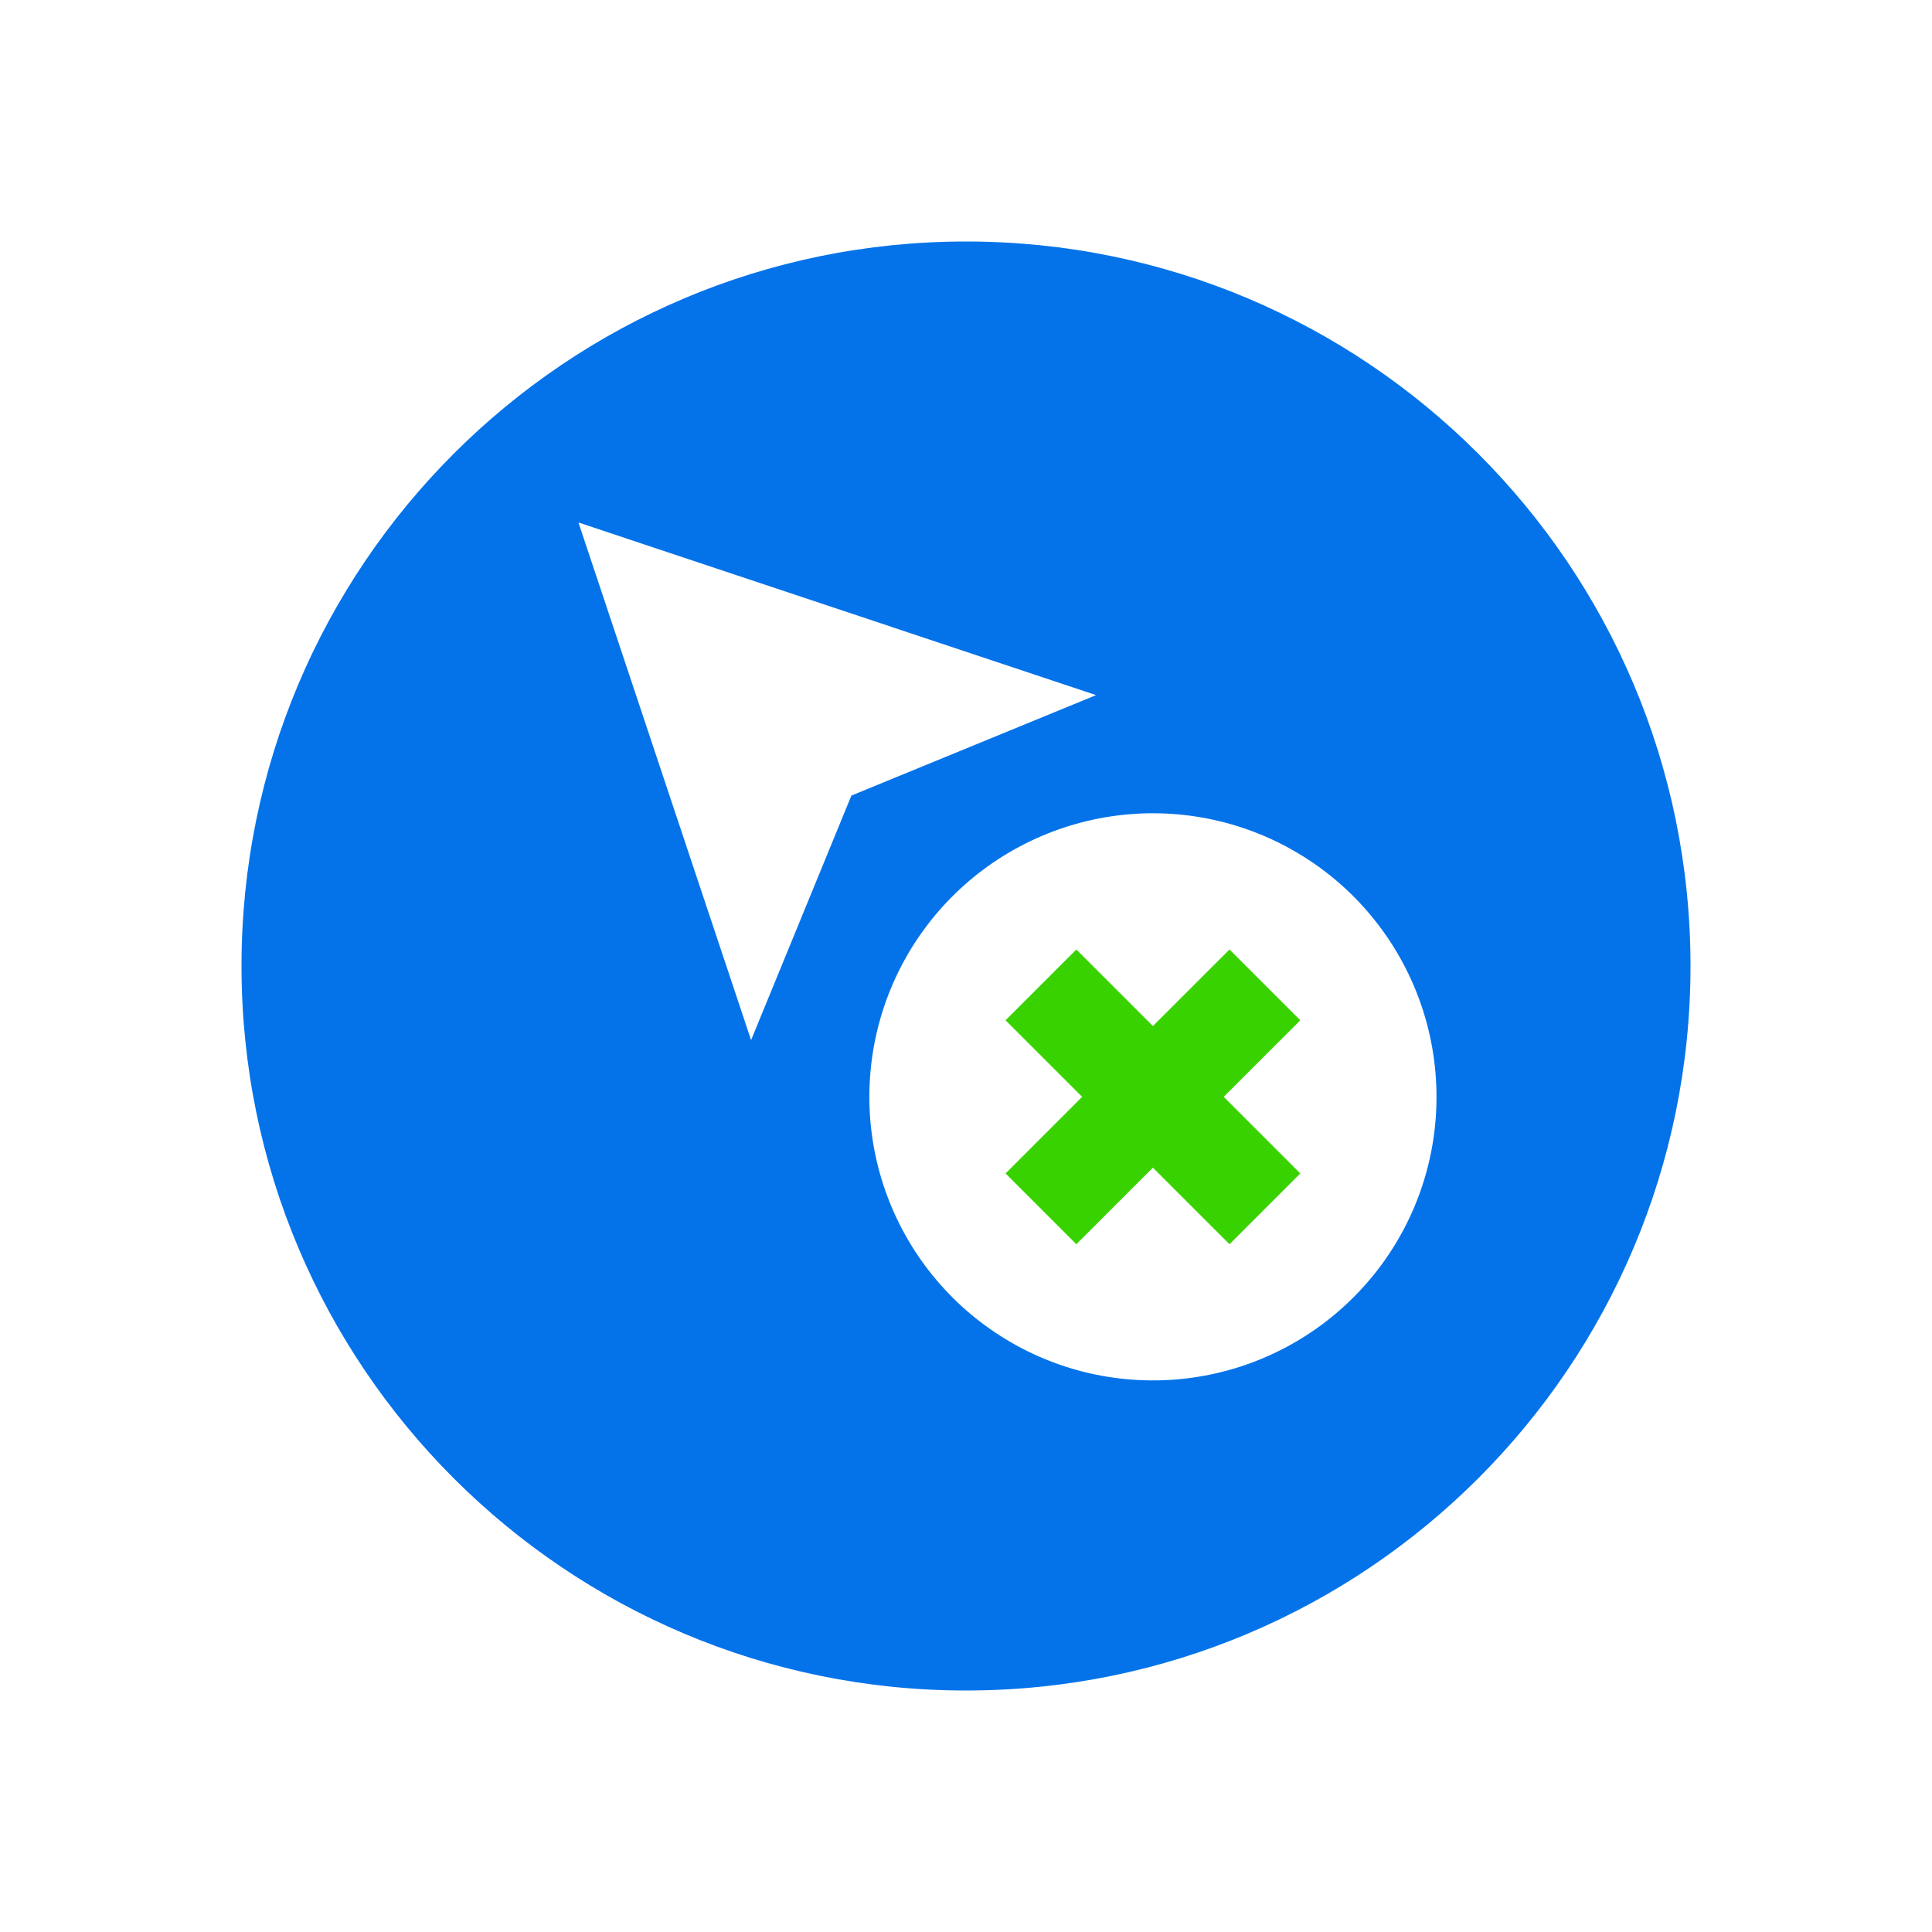 <?xml version="1.0" encoding="UTF-8"?> <svg xmlns="http://www.w3.org/2000/svg" width="64" height="64" viewBox="0 0 64 64" fill="none"><path d="M43.074 33.798L40.729 31.453L38.192 33.989L35.655 31.453L33.31 33.798L35.847 36.335L33.311 38.872L35.655 41.217L38.191 38.68L40.729 41.217L43.074 38.872L40.537 36.334L43.074 33.798Z" fill="#38D200"></path><path d="M32 8C18.746 8 8 18.746 8 32C8 45.254 18.746 56 32 56C45.254 56 56 45.254 56 32C56 18.746 45.254 8 32 8ZM24.881 34.455L19.162 17.308L36.309 23.027L28.204 26.354L24.881 34.455ZM44.834 42.977C43.298 44.514 41.276 45.47 39.113 45.683C36.95 45.896 34.78 45.353 32.973 44.145C31.166 42.938 29.834 41.141 29.203 39.062C28.572 36.982 28.682 34.748 29.513 32.74C30.345 30.732 31.847 29.075 33.764 28.05C35.68 27.026 37.893 26.697 40.025 27.121C42.156 27.545 44.075 28.695 45.453 30.375C46.832 32.055 47.586 34.161 47.586 36.334C47.588 37.568 47.345 38.79 46.873 39.93C46.401 41.07 45.708 42.106 44.834 42.977Z" fill="#0473EA"></path></svg> 